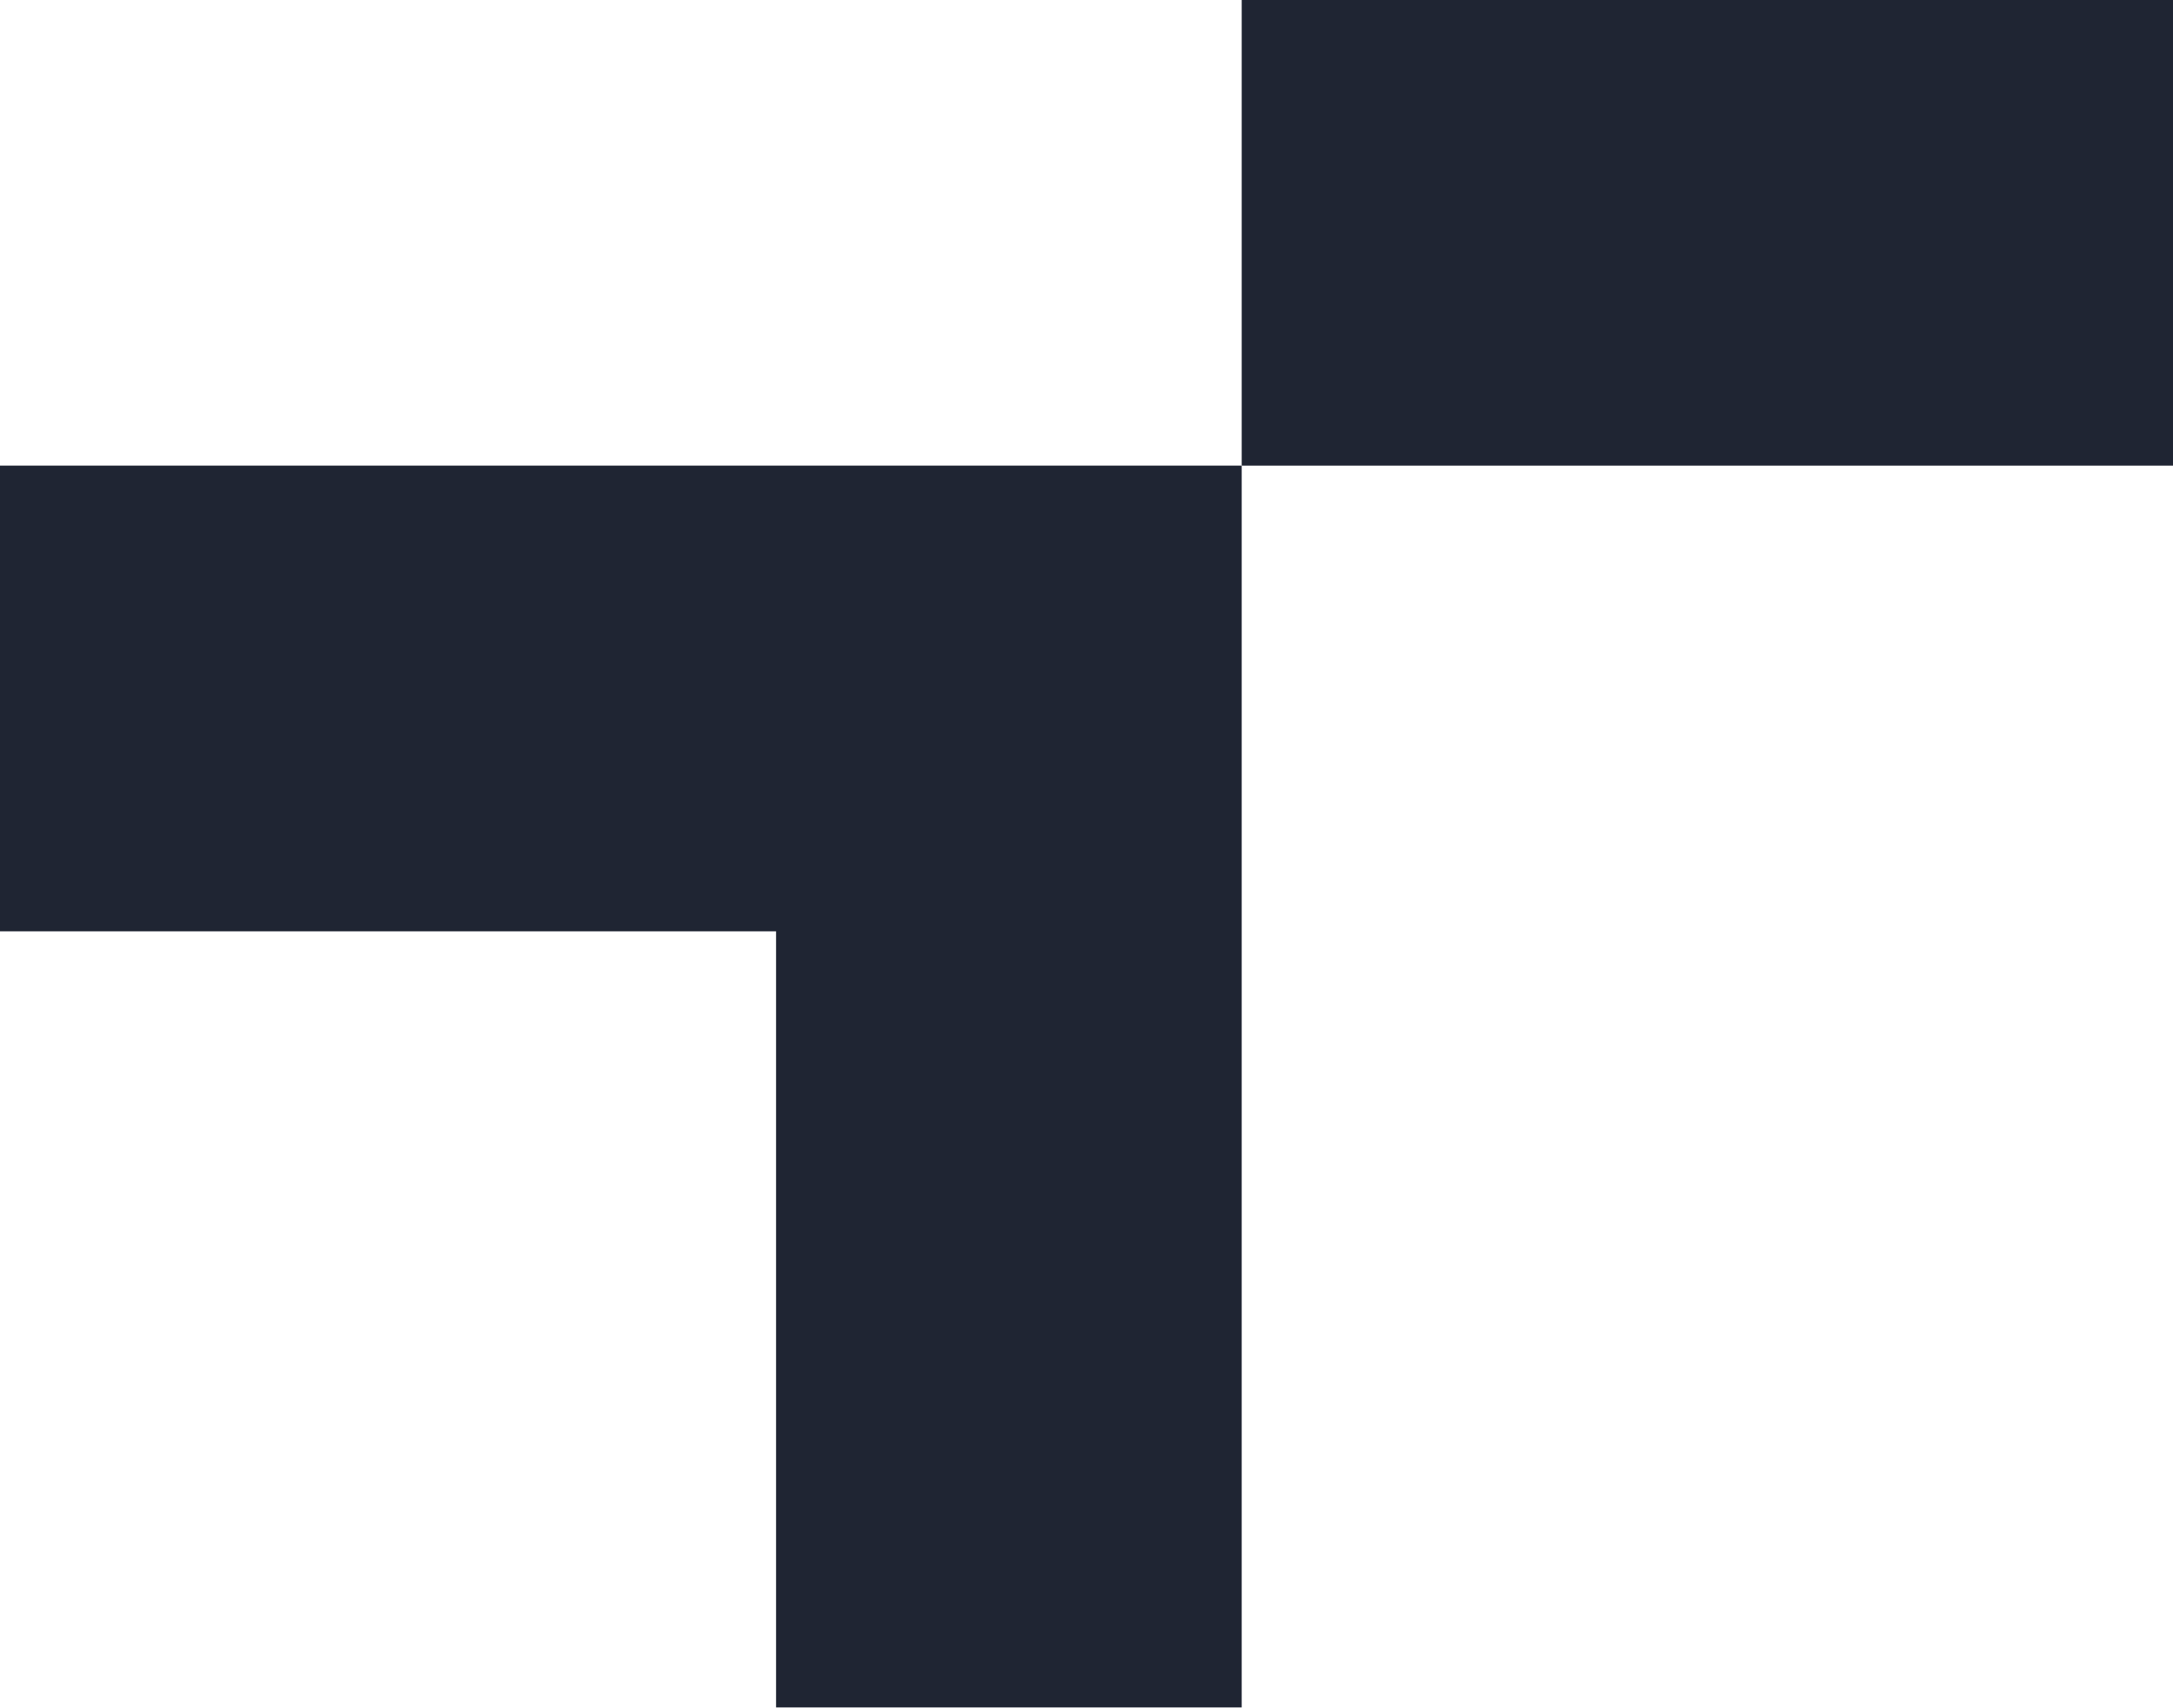<svg width="500" height="393" viewBox="0 0 500 393" fill="none" xmlns="http://www.w3.org/2000/svg">
<g clip-path="url(#clip0_3_14)">
<path d="M0 214.29H178.57V392.86H285.71V107.14H0V214.29Z" fill="#1F2533"/>
<path d="M500 0H285.71V107.14H500V0Z" fill="#1F2533"/>
</g>
<defs>
<clipPath id="clip0_3_14">
<rect width="500" height="392.86" fill="white"/>
</clipPath>
</defs>
</svg>
